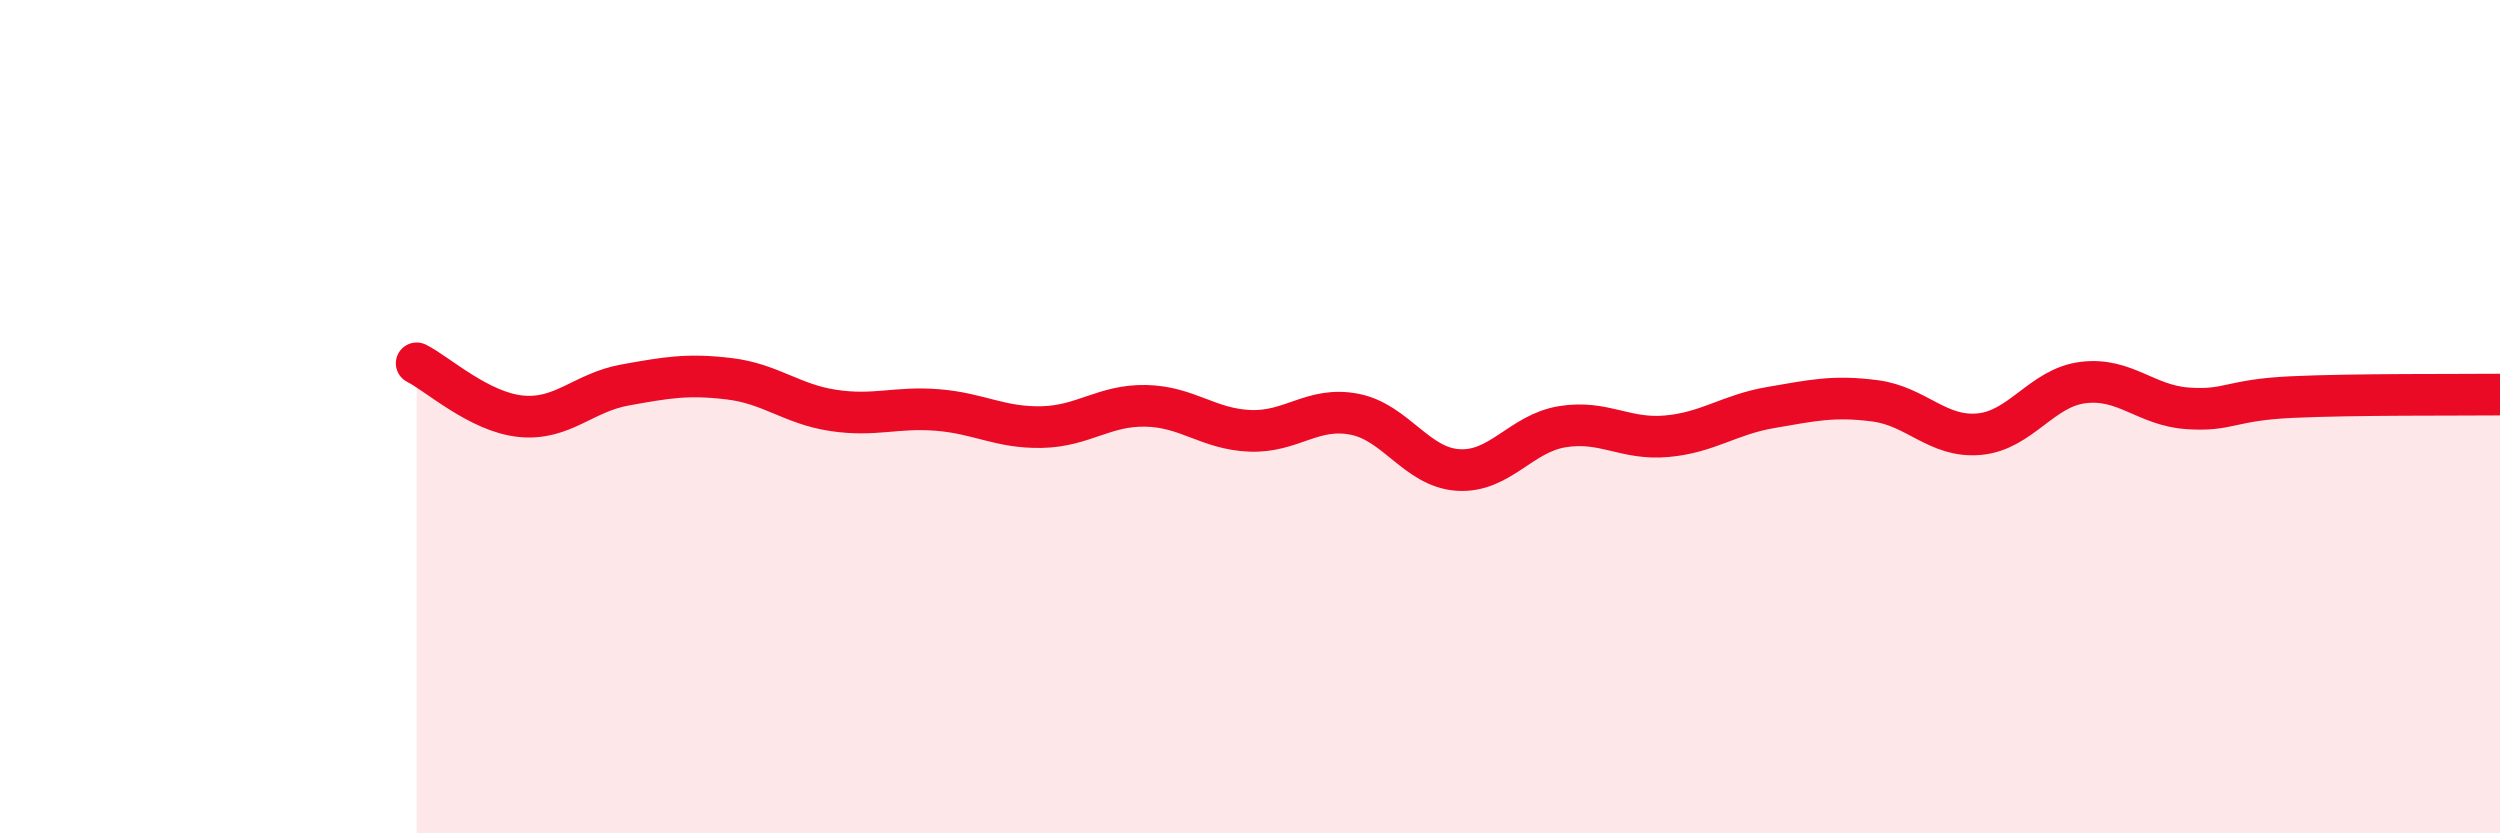 
    <svg width="60" height="20" viewBox="0 0 60 20" xmlns="http://www.w3.org/2000/svg">
      <path
        d="M 10,8.72 C 10.5,8.97 11.5,9.89 12.5,9.99 C 13.5,10.09 14,9.42 15,9.24 C 16,9.06 16.5,8.97 17.5,9.09 C 18.5,9.21 19,9.7 20,9.85 C 21,10 21.5,9.76 22.5,9.84 C 23.5,9.92 24,10.27 25,10.25 C 26,10.23 26.5,9.72 27.5,9.74 C 28.5,9.76 29,10.3 30,10.34 C 31,10.38 31.5,9.75 32.5,9.94 C 33.5,10.13 34,11.22 35,11.28 C 36,11.34 36.5,10.4 37.5,10.24 C 38.5,10.08 39,10.56 40,10.47 C 41,10.38 41.5,9.95 42.5,9.78 C 43.5,9.61 44,9.49 45,9.62 C 46,9.75 46.5,10.51 47.5,10.42 C 48.5,10.33 49,9.3 50,9.18 C 51,9.06 51.5,9.73 52.5,9.8 C 53.5,9.87 53.5,9.6 55,9.53 C 56.5,9.46 59,9.48 60,9.47L60 20L10 20Z"
        fill="#EB0A25"
        opacity="0.1"
        stroke-linecap="round"
        stroke-linejoin="round"
      />
      <path
        d="M 10,8.72 C 10.5,8.97 11.5,9.89 12.5,9.99 C 13.5,10.09 14,9.42 15,9.24 C 16,9.06 16.5,8.97 17.5,9.09 C 18.5,9.21 19,9.7 20,9.85 C 21,10 21.5,9.76 22.5,9.84 C 23.5,9.92 24,10.27 25,10.25 C 26,10.23 26.5,9.72 27.5,9.74 C 28.5,9.76 29,10.3 30,10.34 C 31,10.38 31.5,9.75 32.5,9.94 C 33.5,10.13 34,11.22 35,11.28 C 36,11.34 36.5,10.4 37.5,10.24 C 38.5,10.08 39,10.56 40,10.47 C 41,10.38 41.5,9.95 42.5,9.78 C 43.5,9.61 44,9.49 45,9.62 C 46,9.75 46.5,10.51 47.5,10.42 C 48.5,10.33 49,9.3 50,9.18 C 51,9.06 51.5,9.73 52.5,9.8 C 53.5,9.87 53.5,9.6 55,9.53 C 56.5,9.46 59,9.48 60,9.47"
        stroke="#EB0A25"
        stroke-width="1"
        fill="none"
        stroke-linecap="round"
        stroke-linejoin="round"
      />
    </svg>
  